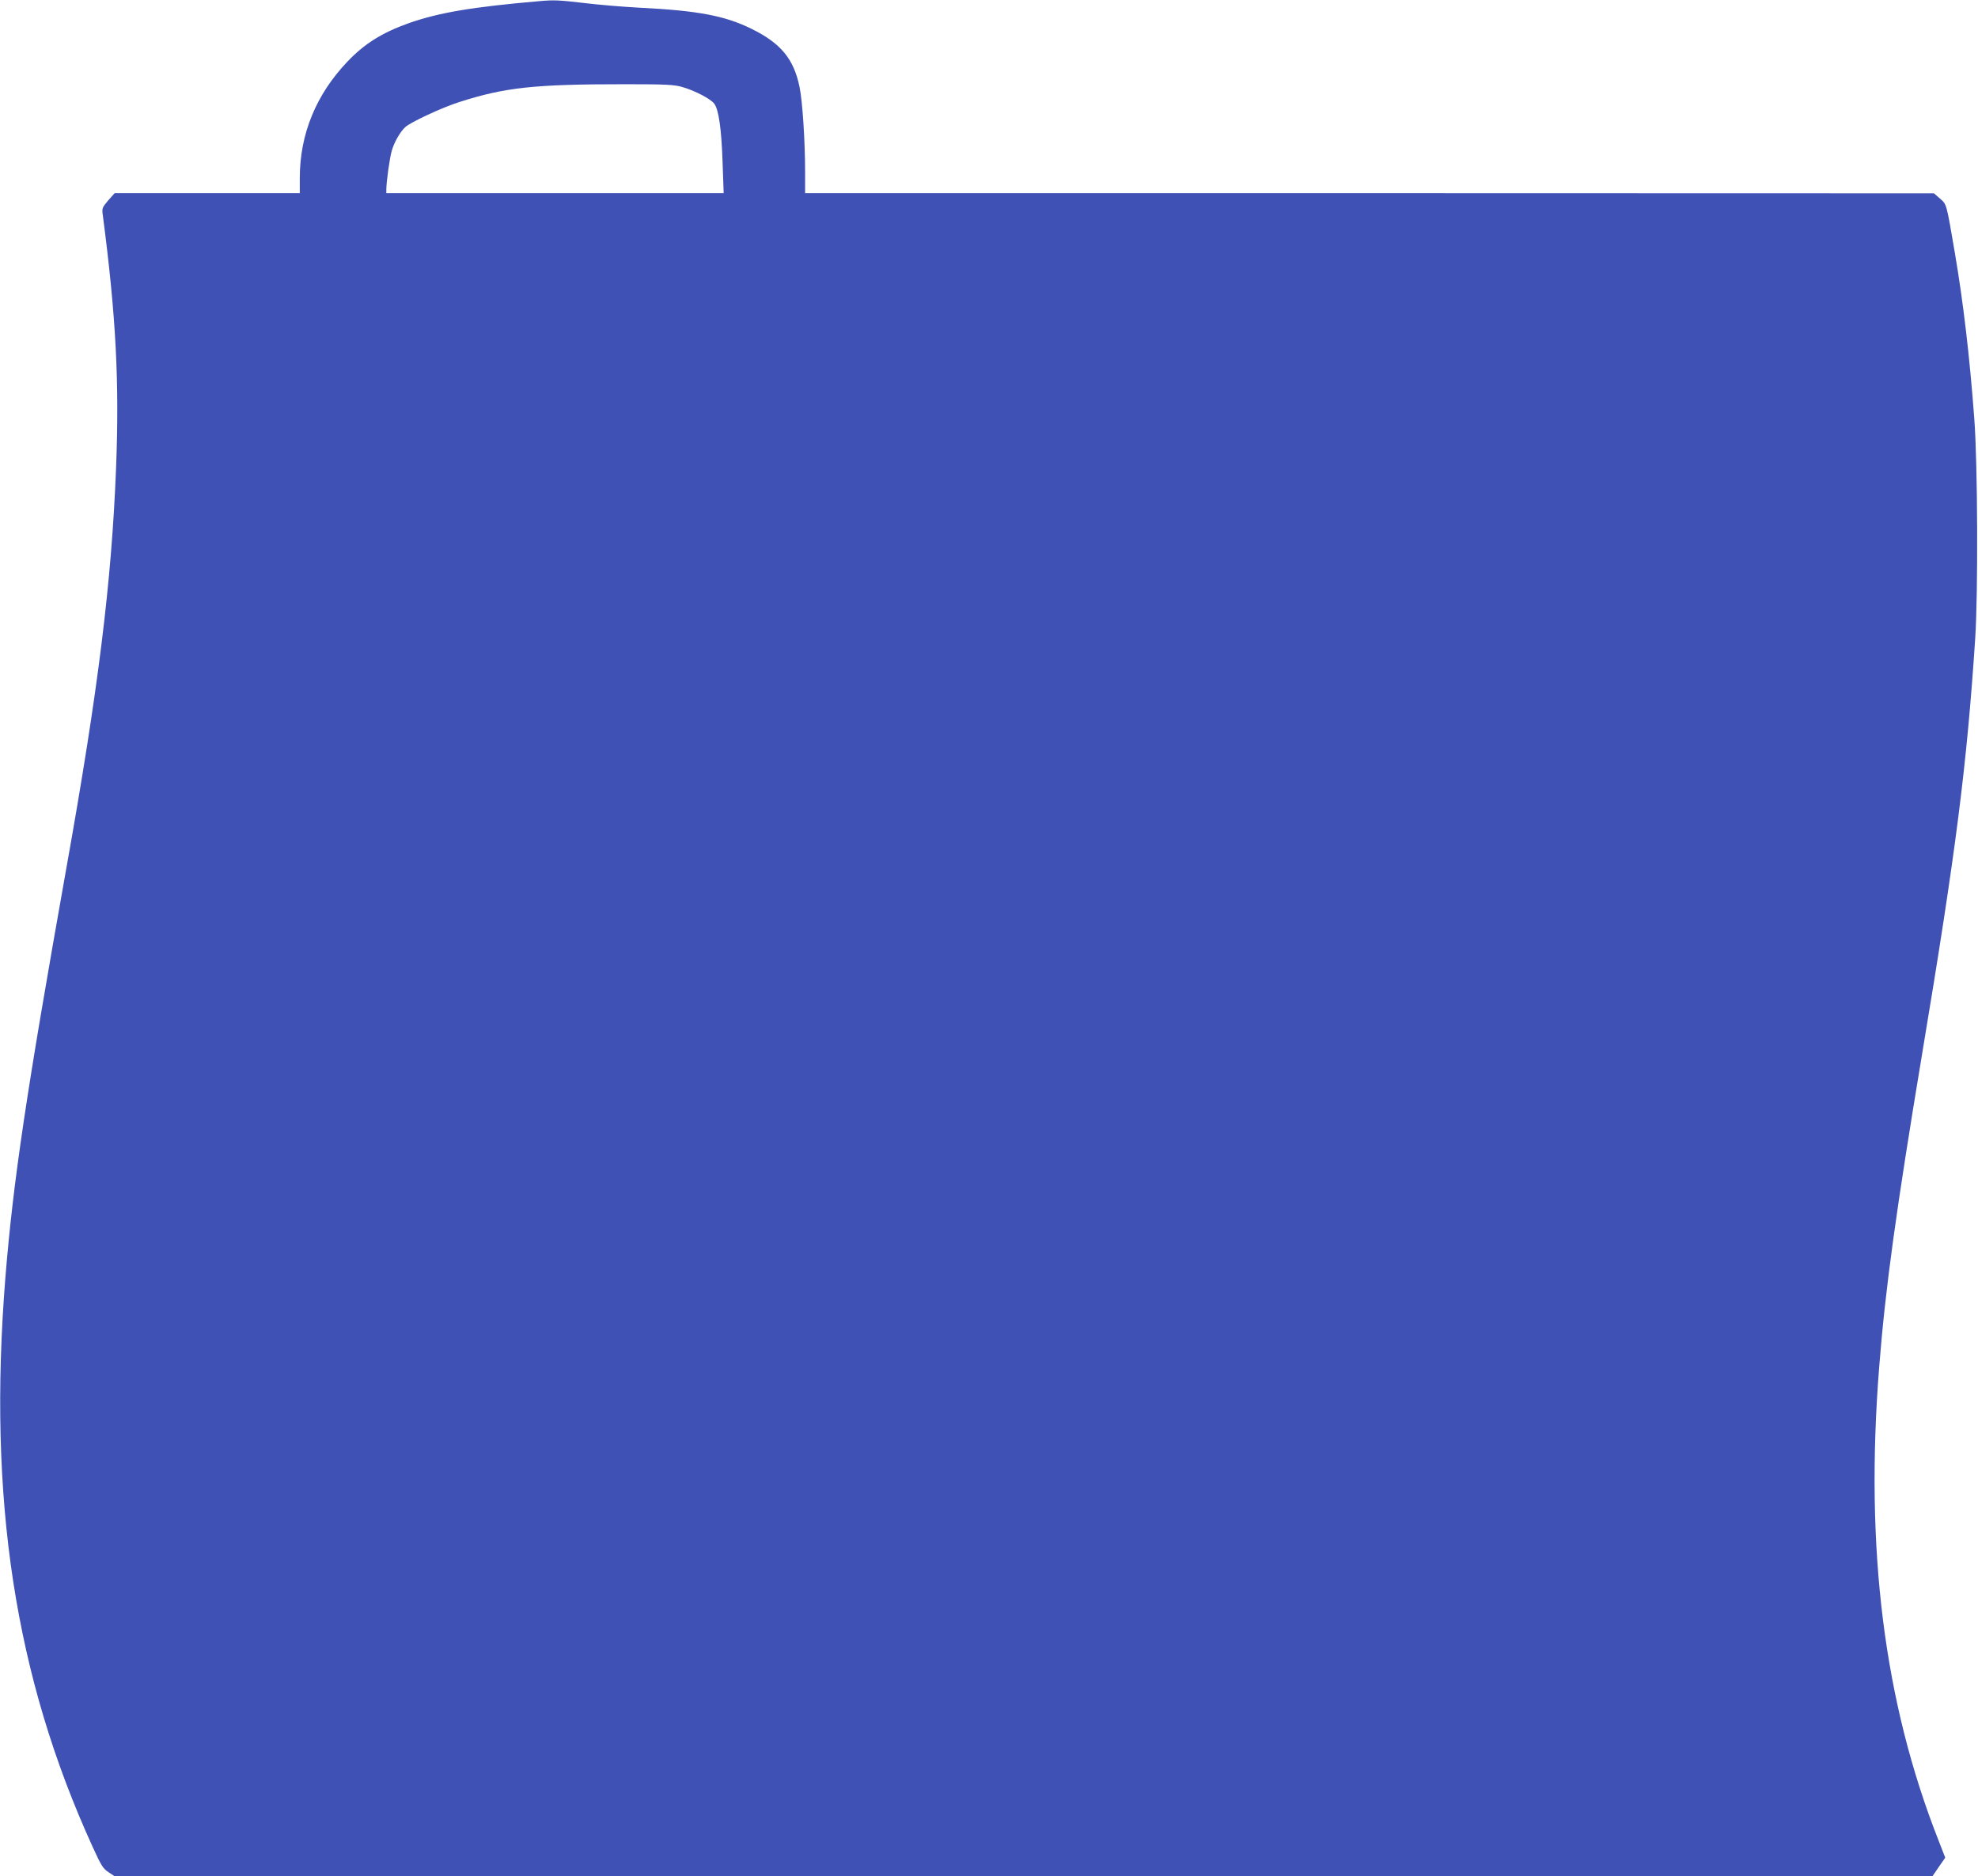 <?xml version="1.0" standalone="no"?>
<!DOCTYPE svg PUBLIC "-//W3C//DTD SVG 20010904//EN"
 "http://www.w3.org/TR/2001/REC-SVG-20010904/DTD/svg10.dtd">
<svg version="1.0" xmlns="http://www.w3.org/2000/svg"
 width="1280pt" height="1214pt" viewBox="0 0 1280 1214"
 preserveAspectRatio="xMidYMid meet">
<g transform="translate(0,1214) scale(0.1,-0.1)"
fill="#3f51b5" stroke="none">
<path d="M3495 12133 c-439 -38 -653 -74 -850 -143 -172 -61 -288 -134 -397
-249 -203 -213 -308 -470 -308 -752 l0 -99 -599 0 -599 0 -42 -47 c-38 -45
-41 -51 -35 -93 86 -658 108 -1084 86 -1640 -29 -739 -115 -1432 -322 -2590
-260 -1461 -343 -2019 -394 -2645 -115 -1435 61 -2584 565 -3687 53 -117 67
-140 101 -162 l39 -26 5883 0 5883 0 41 60 41 59 -42 108 c-355 900 -479 1891
-385 3073 40 507 109 1007 279 2030 217 1301 288 1858 342 2680 19 290 16
1134 -6 1420 -30 404 -71 752 -126 1075 -55 322 -52 311 -96 350 l-39 34
-3652 1 -3653 0 0 138 c0 198 -17 459 -36 549 -37 182 -122 284 -312 377 -171
84 -343 117 -720 136 -114 6 -279 20 -367 31 -153 18 -191 20 -280 12z m920
-556 c81 -23 184 -77 207 -108 29 -38 47 -165 54 -381 l7 -198 -1091 0 -1092
0 0 23 c0 52 22 206 35 251 17 58 54 122 87 153 34 32 238 127 348 162 299 96
487 116 1075 116 265 0 319 -3 370 -18z"/>
</g>
</svg>
